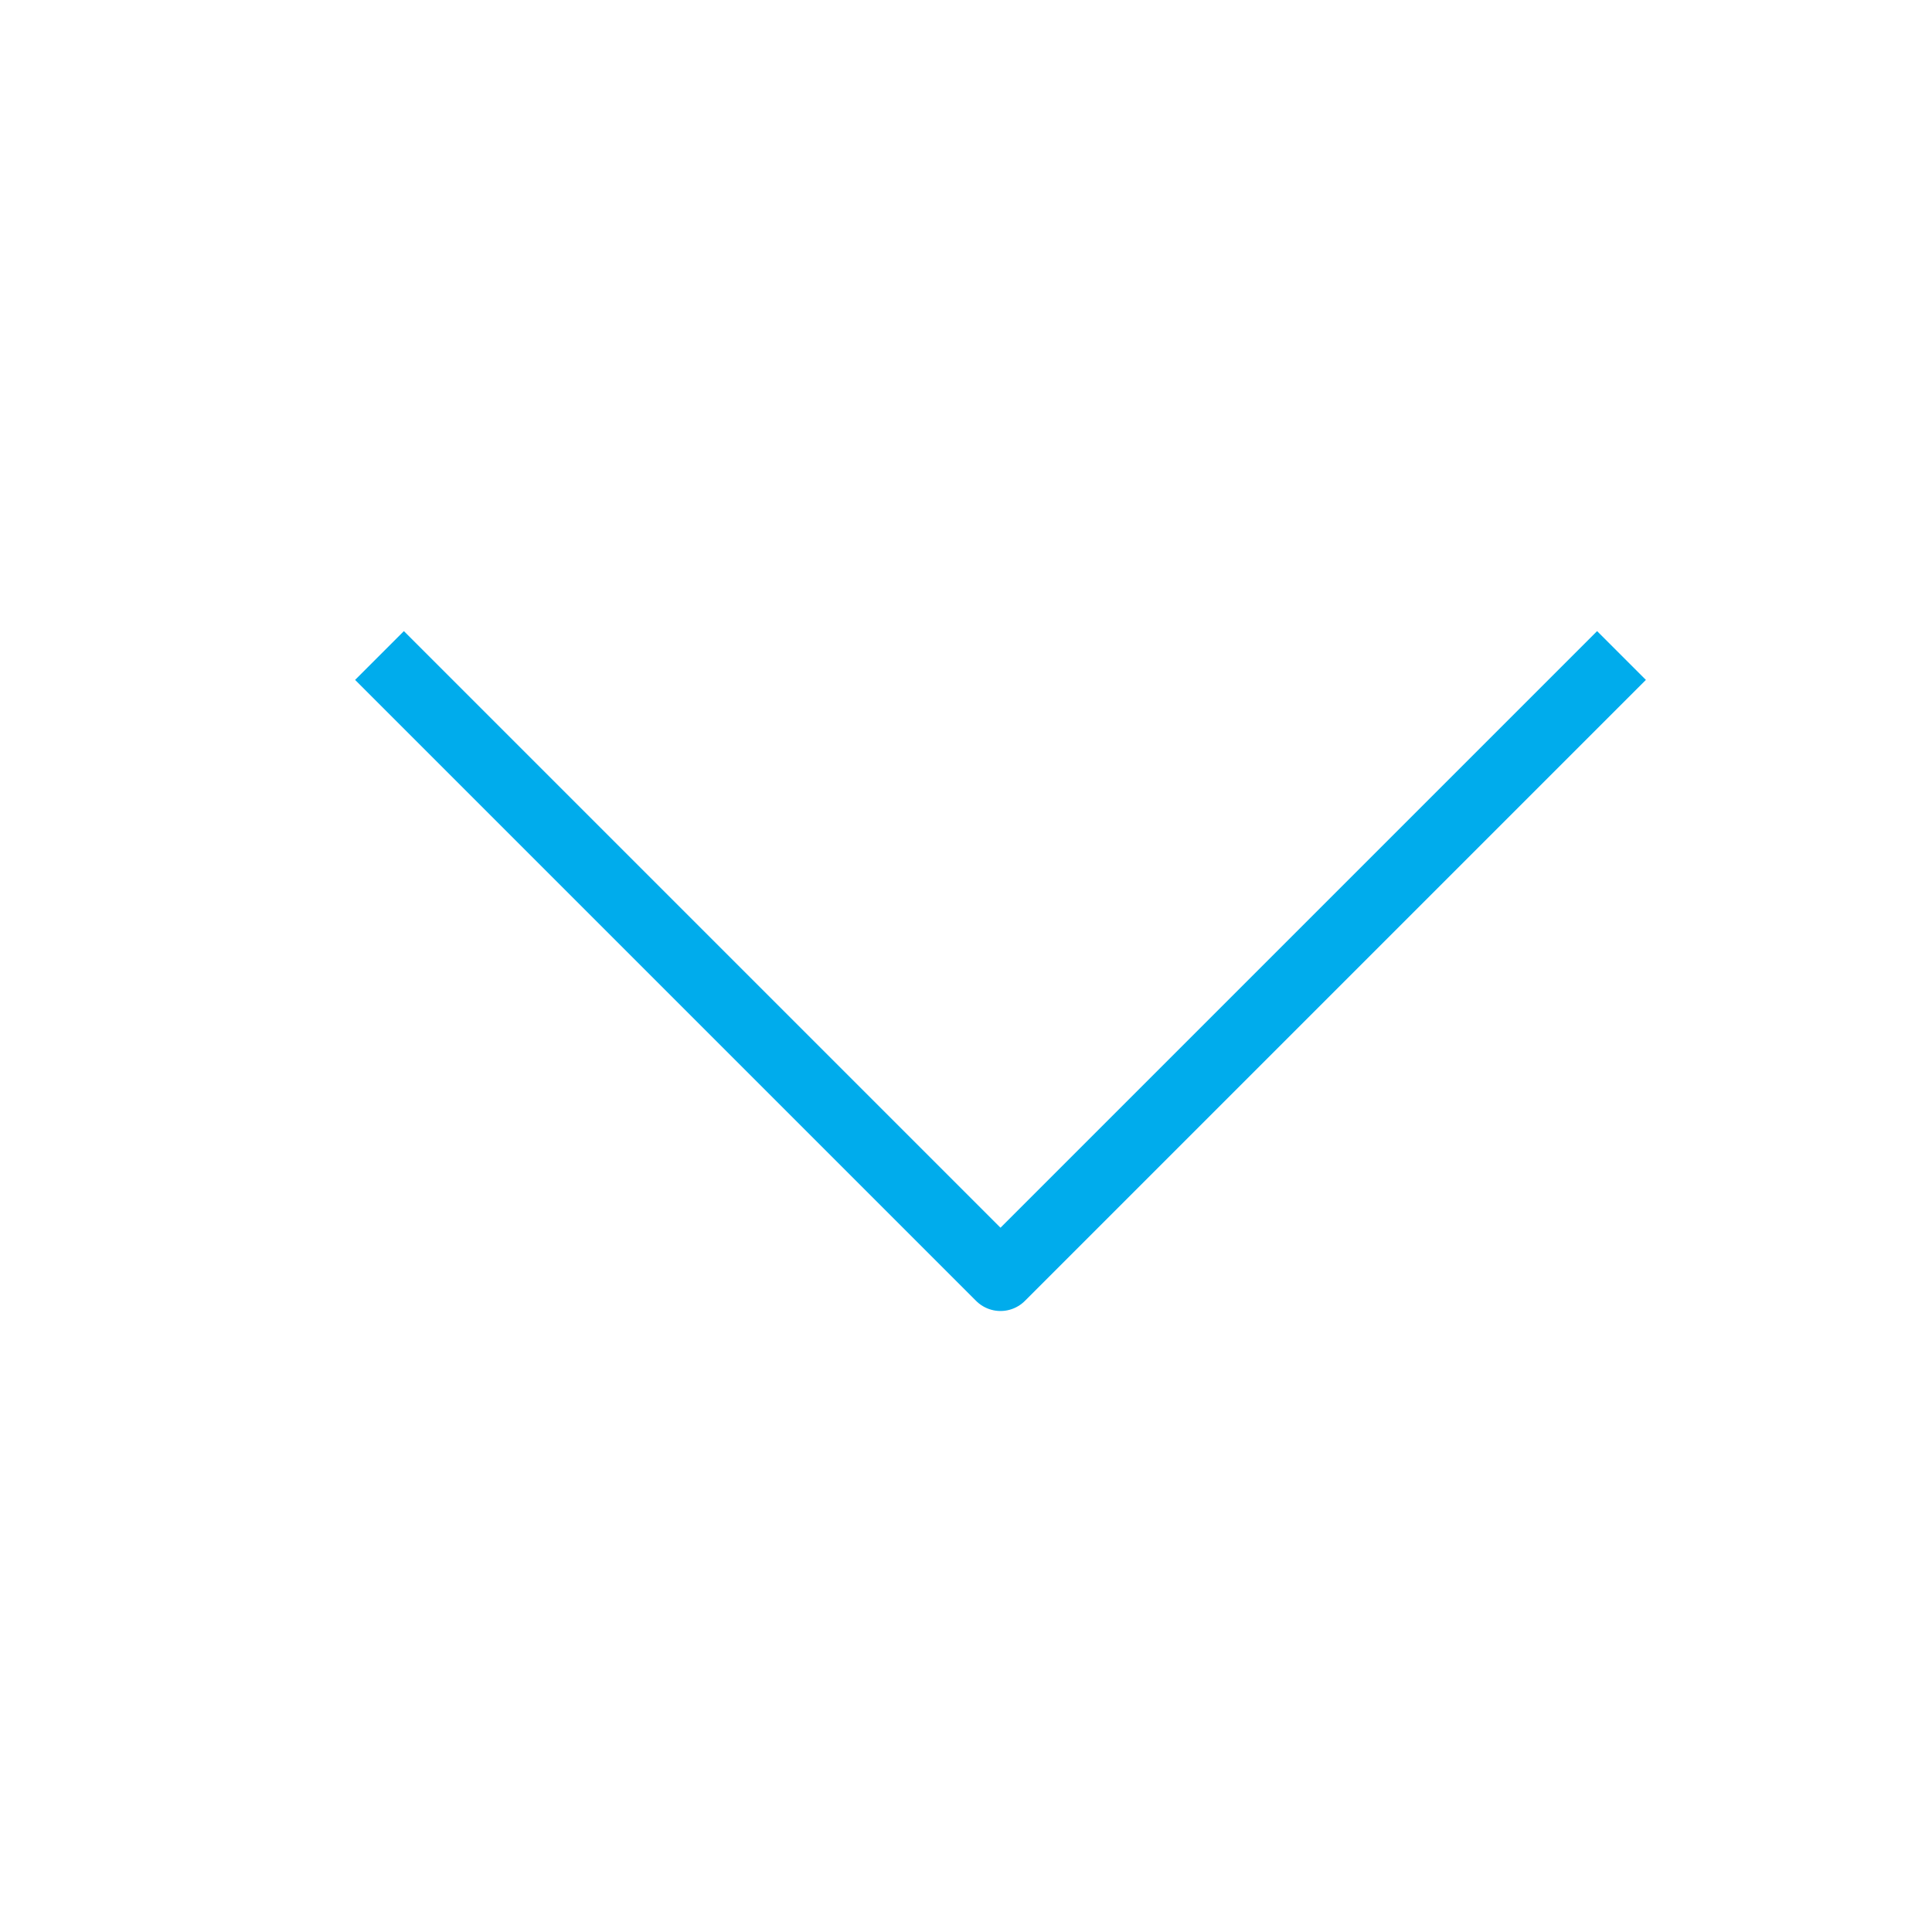 <svg xmlns="http://www.w3.org/2000/svg" width="28" height="28" viewBox="0 0 28 28">
    <g id="prefix__icon_down_arrow_blue" fill="none" transform="translate(-126 -1744)">
        <path id="prefix__사각형_114" d="M0 0H28V28H0z" data-name="사각형 114" transform="rotate(-90 949 823)"/>
        <path id="prefix__패스_86" stroke="#00acec" stroke-linejoin="round" d="M2823.212-3599.164l-9 9 9 9" data-name="패스 86" transform="rotate(-90 4153.688 423.024)"/>
    </g>
</svg>
